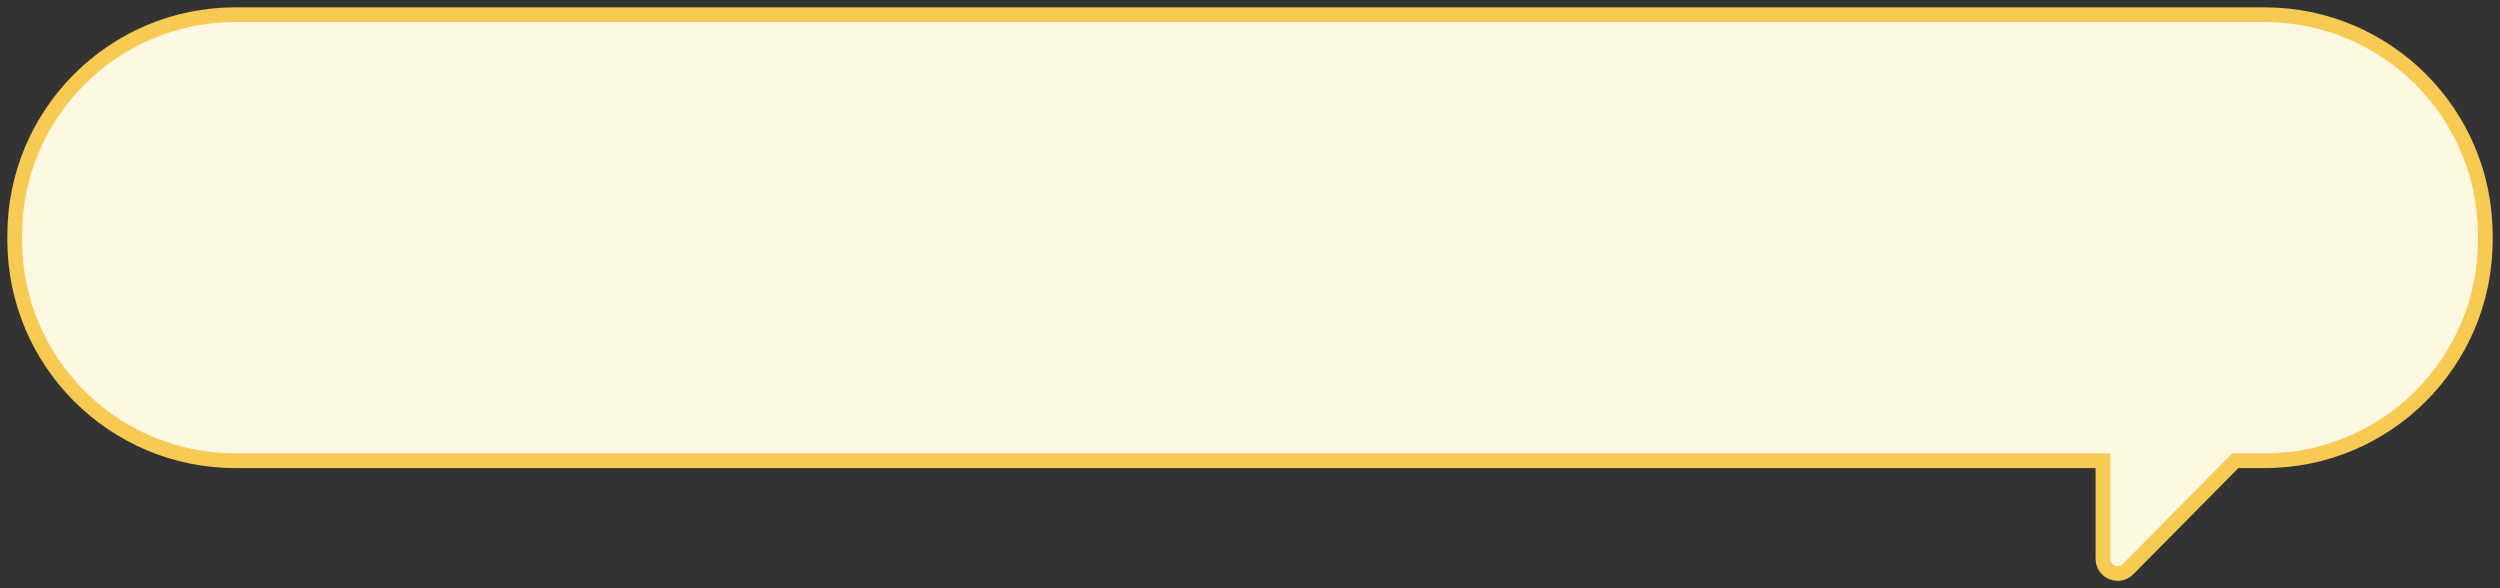 <svg width="170" height="40" viewBox="0 0 170 40" fill="none" xmlns="http://www.w3.org/2000/svg">
<rect x="0" y="0" width="170" height="40" fill="#333333" stroke="none"/>
<g id="Union">
<path fill-rule="evenodd" clip-rule="evenodd" d="M16 1C7.716 1 1 7.716 1 16V16.329C1 24.613 7.716 31.329 16 31.329H143V37.995C143 38.888 144.083 39.333 144.711 38.698L152 31.329H154C162.284 31.329 169 24.613 169 16.329V16C169 7.716 162.284 1 154 1H16Z" fill="#FEF7E2"/>
<path d="M143 31.329H143.5V30.829H143V31.329ZM144.711 38.698L145.066 39.05L144.711 38.698ZM152 31.329V30.829H151.791L151.645 30.977L152 31.329ZM1.5 16C1.5 7.992 7.992 1.5 16 1.5V0.5C7.44 0.5 0.5 7.44 0.5 16H1.5ZM1.5 16.329V16H0.5V16.329H1.5ZM16 30.829C7.992 30.829 1.5 24.337 1.5 16.329H0.5C0.5 24.889 7.44 31.829 16 31.829V30.829ZM143 30.829H16V31.829H143V30.829ZM143.5 37.995V31.329H142.5V37.995H143.5ZM144.355 38.346C144.041 38.664 143.5 38.441 143.5 37.995H142.5C142.5 39.335 144.124 40.002 145.066 39.05L144.355 38.346ZM151.645 30.977L144.355 38.346L145.066 39.05L152.355 31.681L151.645 30.977ZM154 30.829H152V31.829H154V30.829ZM168.5 16.329C168.5 24.337 162.008 30.829 154 30.829V31.829C162.56 31.829 169.5 24.889 169.5 16.329H168.5ZM168.5 16V16.329H169.5V16H168.5ZM154 1.5C162.008 1.5 168.5 7.992 168.5 16H169.5C169.5 7.44 162.56 0.5 154 0.5V1.5ZM16 1.5H154V0.5H16V1.5Z" fill="#F6CA53"/>
</g>
</svg>
